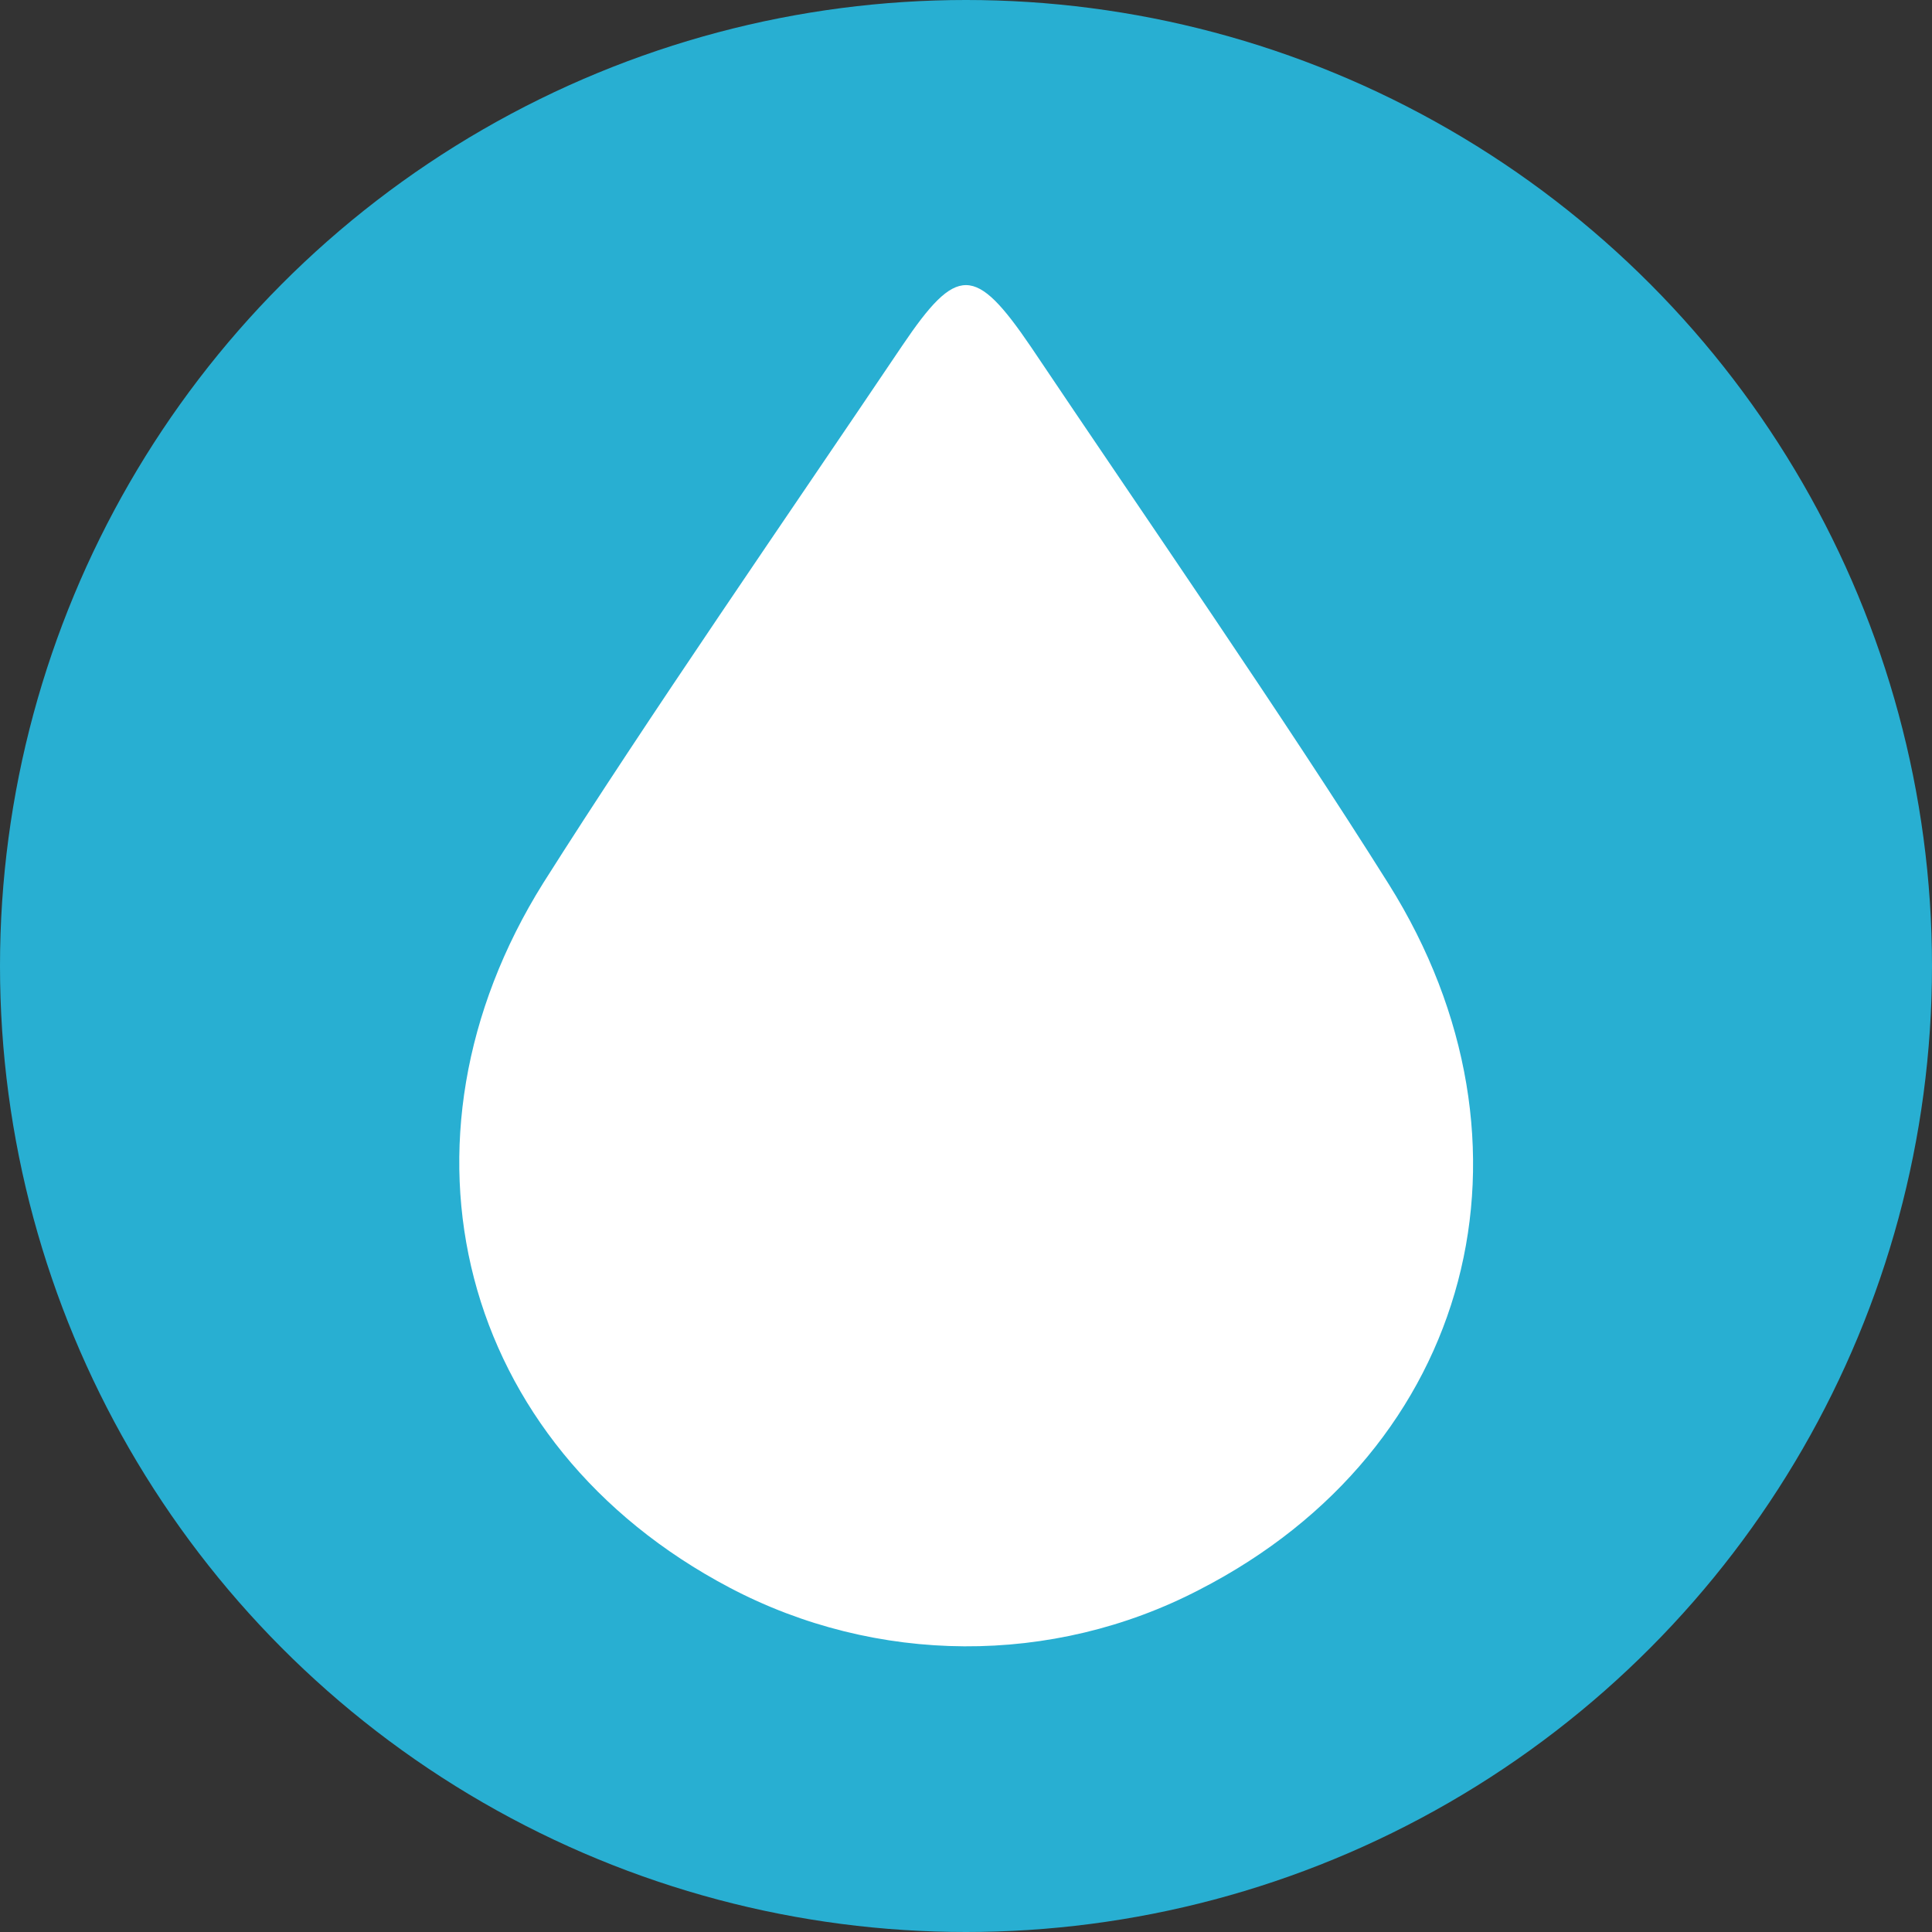 <?xml version="1.0" encoding="utf-8"?>
<!-- Generator: Adobe Illustrator 25.2.1, SVG Export Plug-In . SVG Version: 6.00 Build 0)  -->
<svg version="1.1" id="Camada_1" xmlns="http://www.w3.org/2000/svg" xmlns:xlink="http://www.w3.org/1999/xlink" x="0px" y="0px"
	 viewBox="0 0 170 170" style="enable-background:new 0 0 170 170;" xml:space="preserve">
<rect x="0" y="0" width="170" height="170" fill="#333333" stroke="none"/>
<style type="text/css">
	.st0{fill:#28AFD2;}
	.st1{fill-rule:evenodd;clip-rule:evenodd;fill:#FFFFFF;}
</style>
<g>
	<circle class="st0" cx="85" cy="85" r="85"/>
	<path class="st1" d="M79.4,30.4c4.8-7.1,6.4-7.1,11.3,0.1c10,14.9,22.2,32.5,31.5,47.3c14.3,22.8,7.5,49.7-16.7,62.1
		c-12.9,6.7-28.4,6.6-41.3-0.2c-23.9-12.6-30.6-39.3-16.4-62C57.1,63,69.3,45.4,79.4,30.4z"/>
</g>
</svg>
